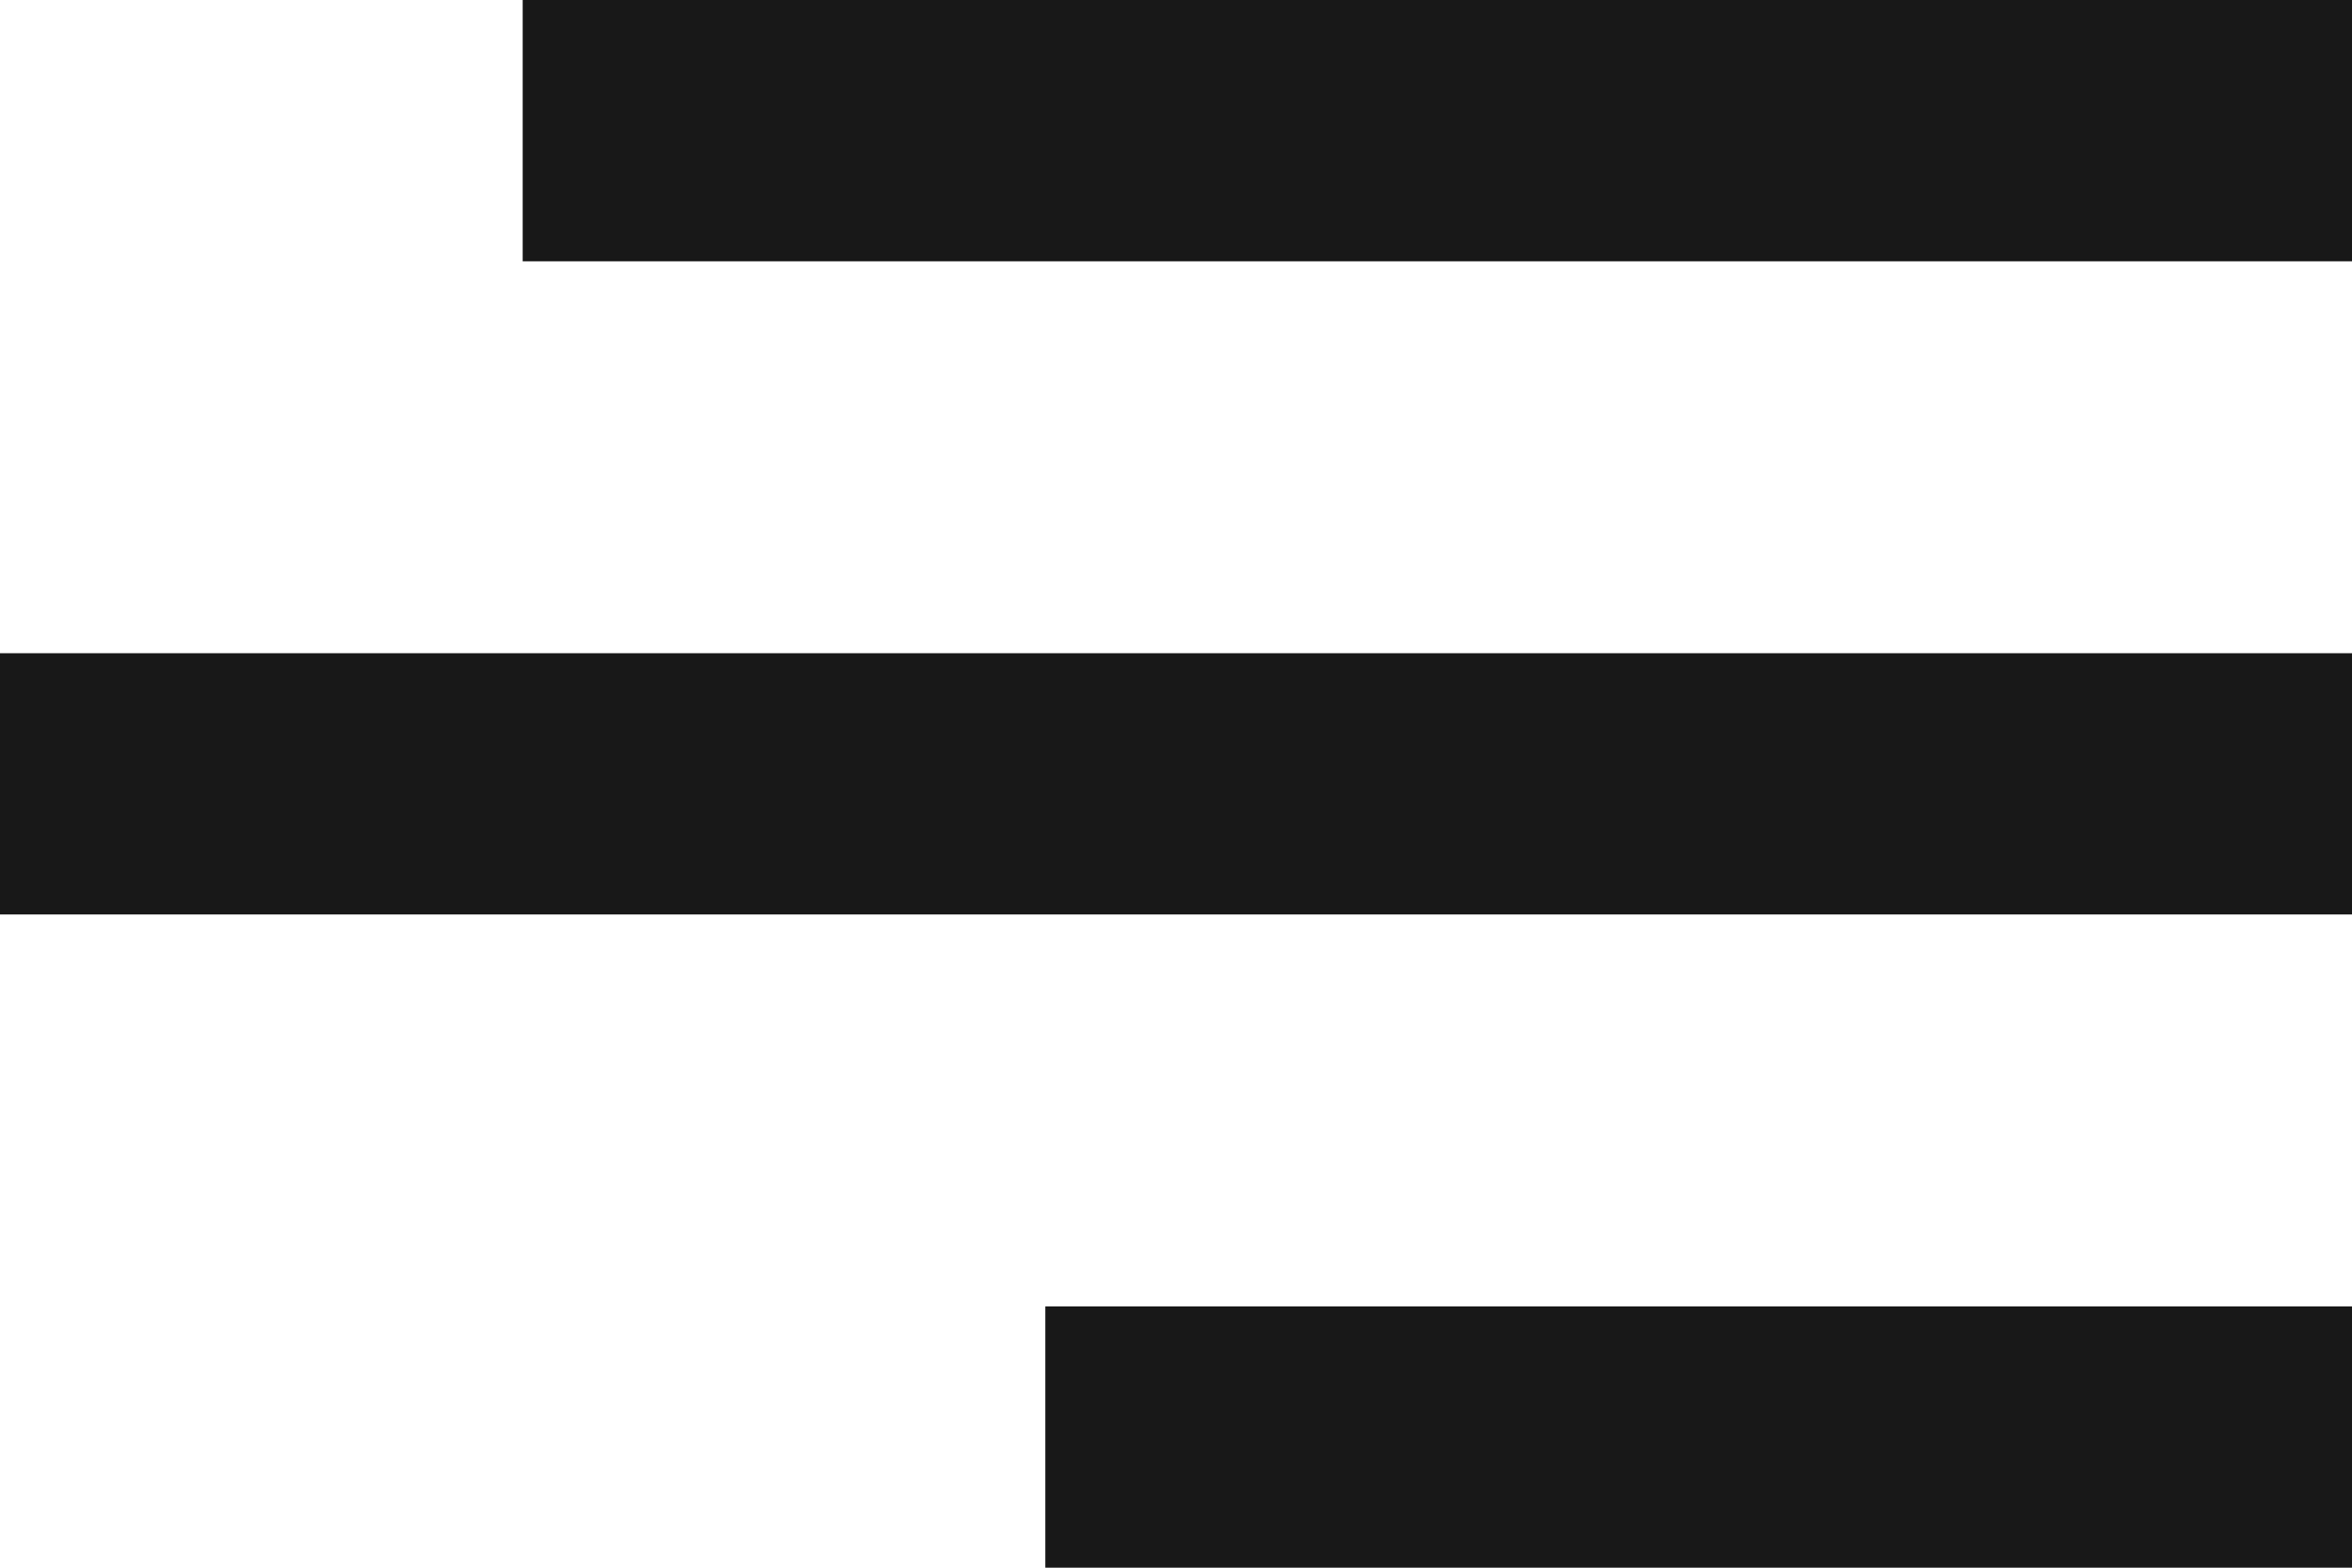 <svg xmlns="http://www.w3.org/2000/svg" width="18" height="12" viewBox="0 0 18 12">
    <path id="Path_7" data-name="Path 7" d="M11,18H21V16H11ZM3,13H21V11H3ZM7,6V8H21V6Z" transform="translate(-3 -6)" fill="#181818"/>
</svg>